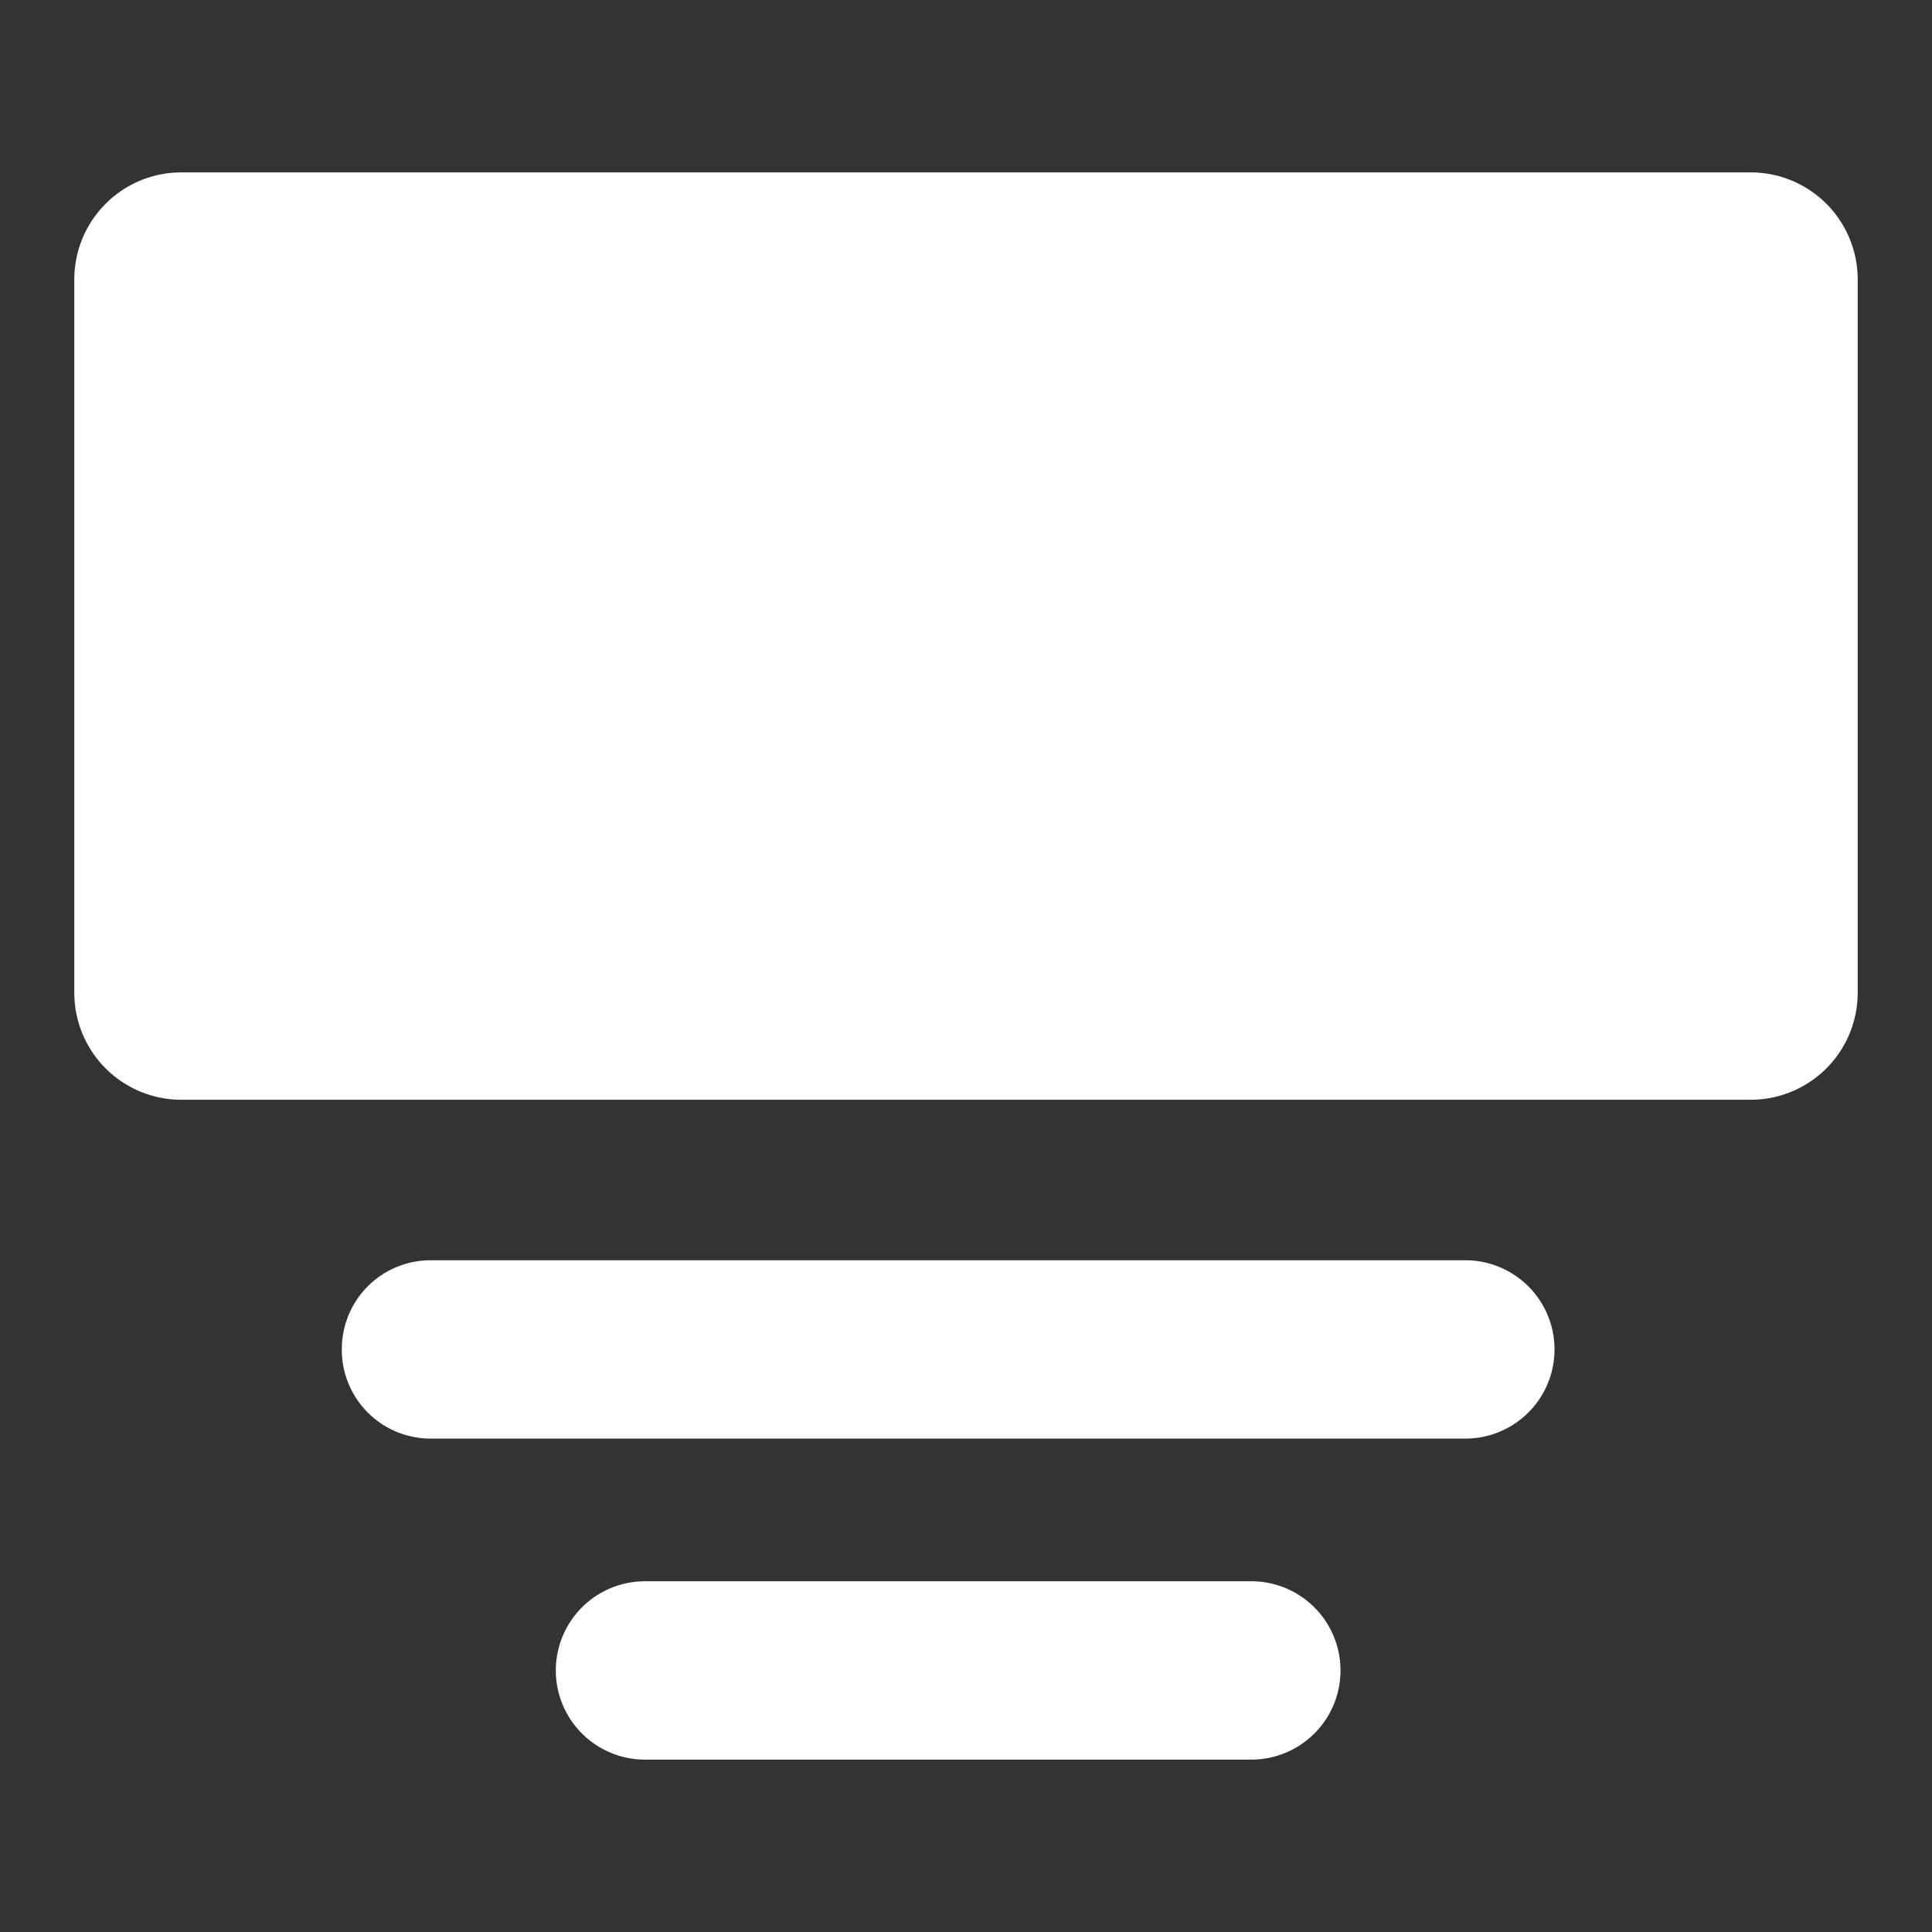 <svg xmlns="http://www.w3.org/2000/svg" width="52" height="52" viewBox="0 0 52 52"><rect x="0" y="0" width="52" height="52" fill="#333333" stroke="none"/><path d="M2,7.52A2.88,2.88,0,0,1,4.88,4.64H47.12A2.88,2.88,0,0,1,50,7.52v19.2a2.88,2.88,0,0,1-2.88,2.88H4.88A2.88,2.88,0,0,1,2,26.72Zm7.2,28.8a2.39,2.39,0,0,1,2.4-2.4H39.44a2.4,2.4,0,1,1,0,4.8H11.6A2.39,2.39,0,0,1,9.2,36.32Zm8.16,6.24a2.4,2.4,0,1,0,0,4.8H33.68a2.4,2.4,0,0,0,0-4.8Z" fill="#fff" fill-rule="evenodd"/></svg>